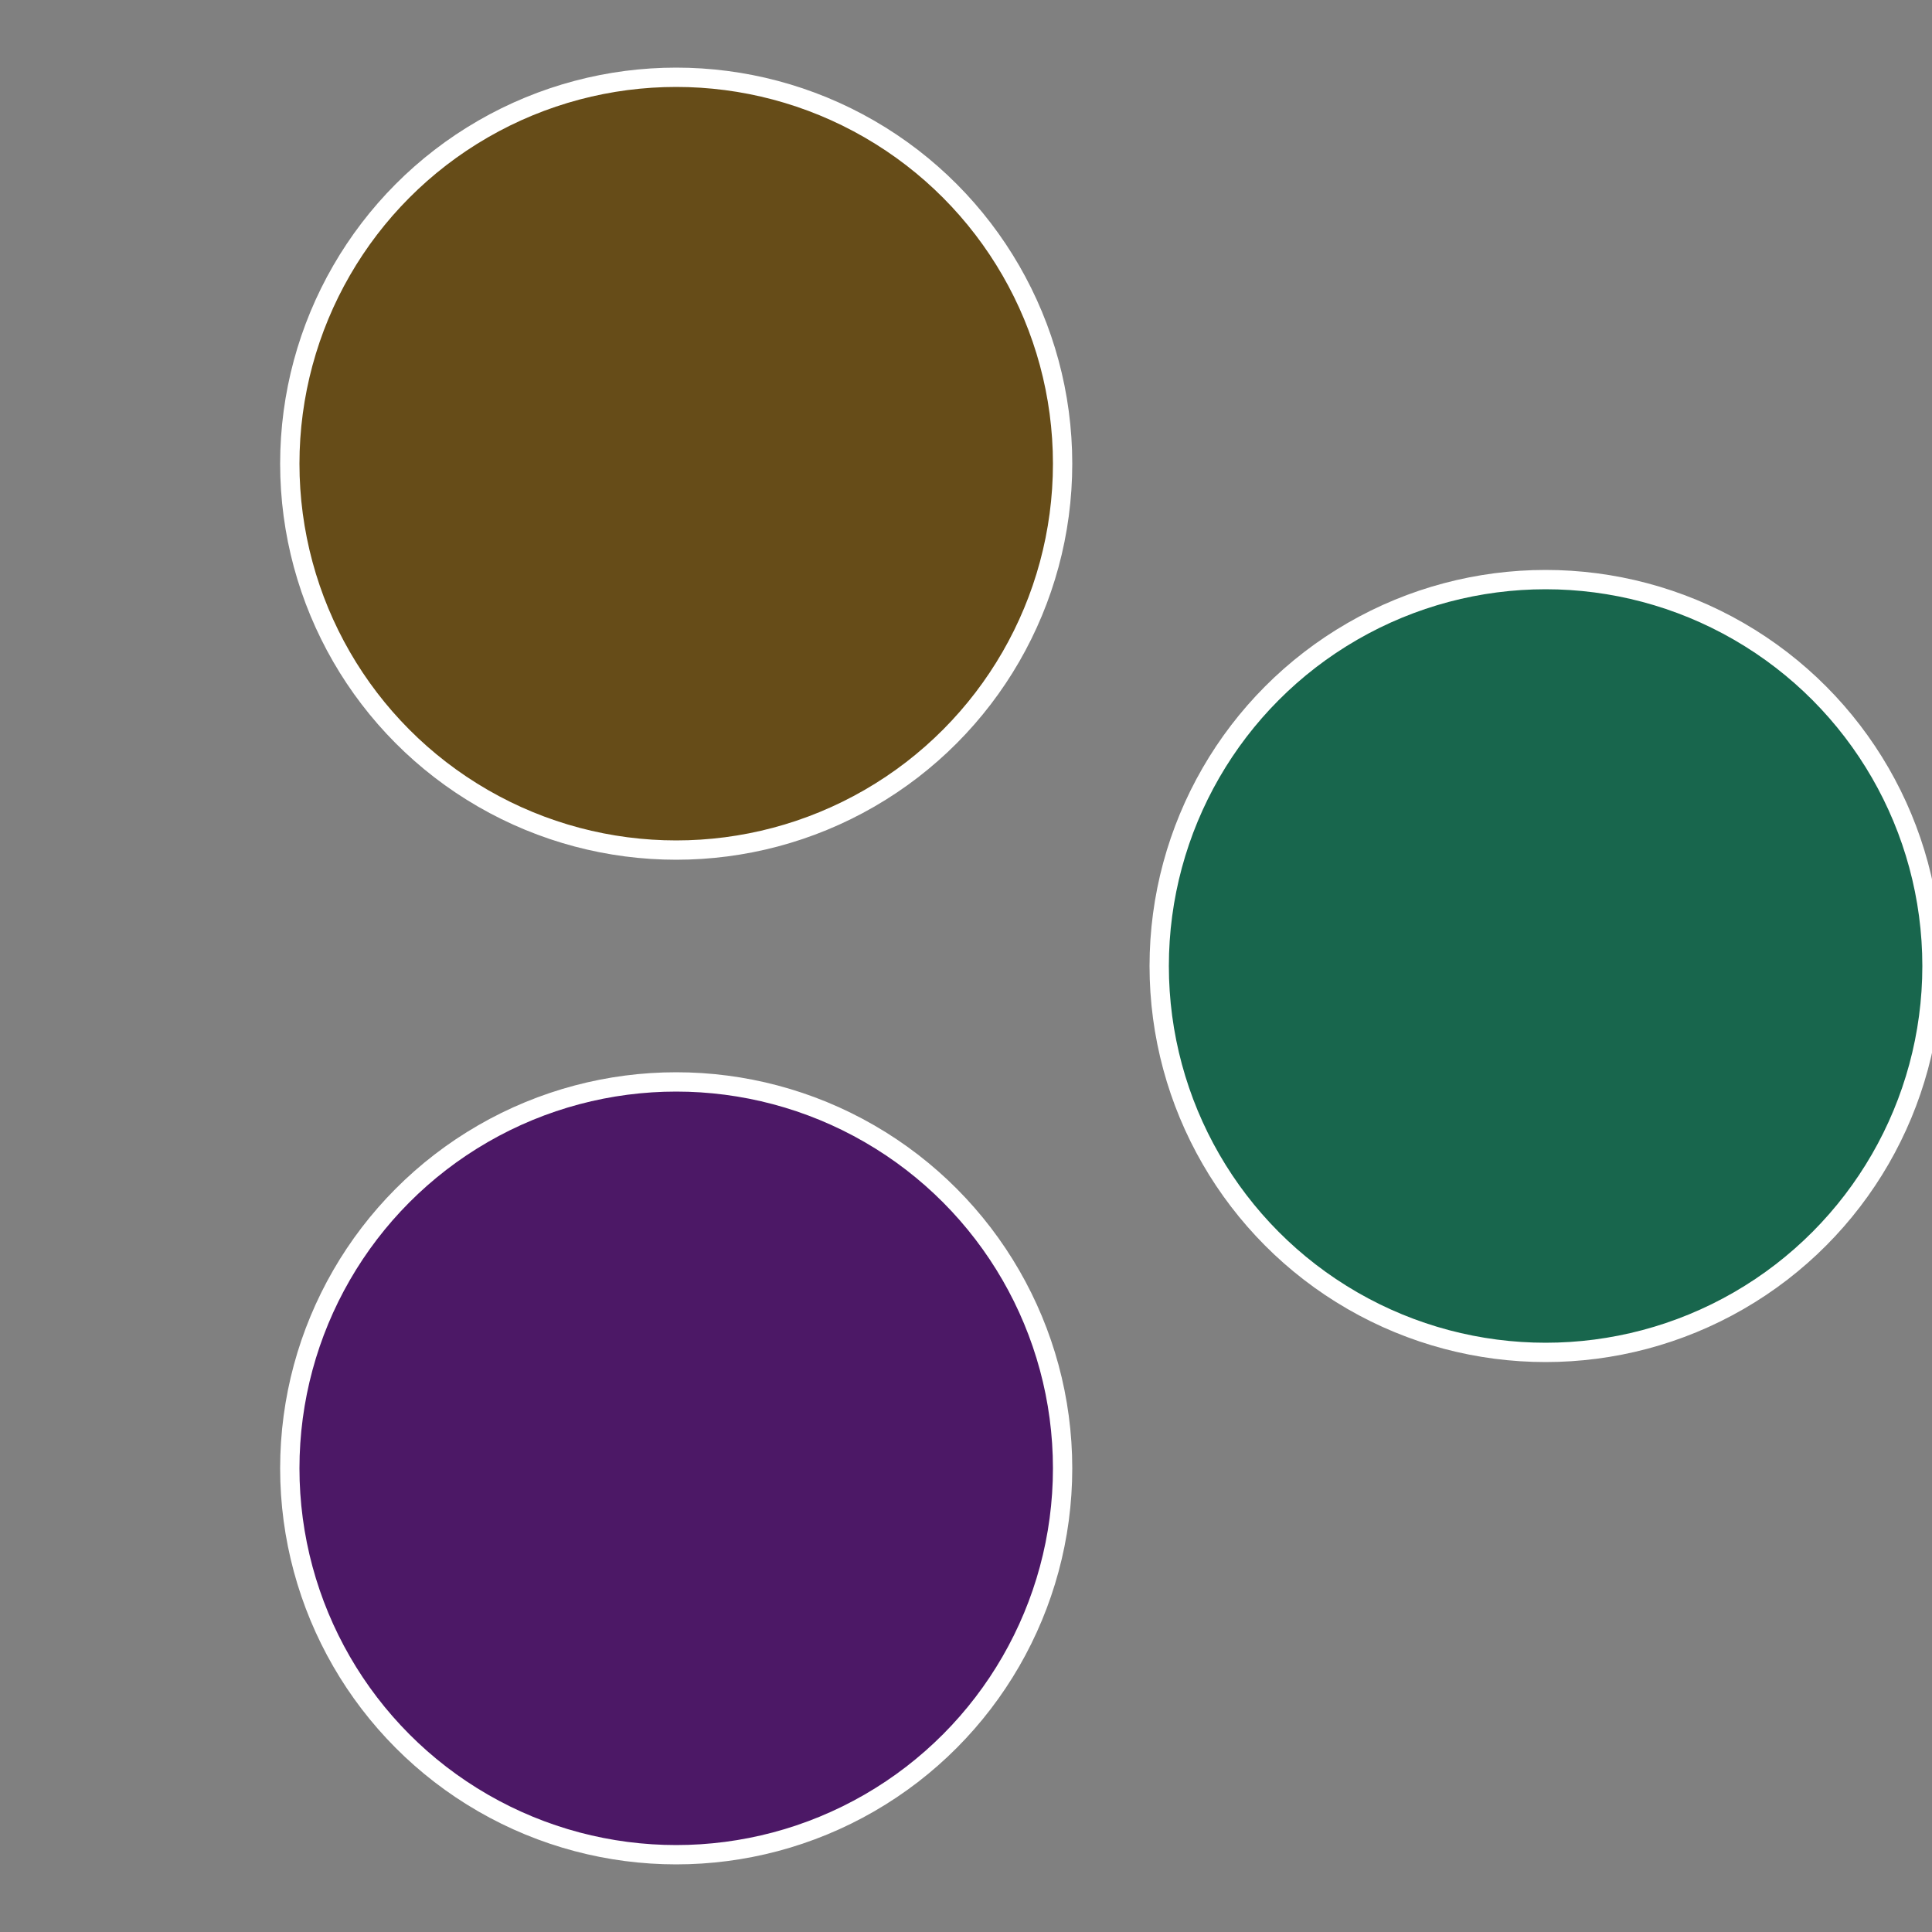 <?xml version="1.0" standalone="no"?>
<svg width="500" height="500" viewBox="-1 -1 2 2" xmlns="http://www.w3.org/2000/svg">
 
                <rect x="-1" y="-1" width="2" height="2" fill="#808080" stroke="none"/>
 
                <circle cx="0.6" cy="0" r="0.4" fill="#18664d" stroke="#fff" stroke-width="1%" />
             
                <circle cx="-0.3" cy="0.52" r="0.4" fill="#4c1866" stroke="#fff" stroke-width="1%" />
             
                <circle cx="-0.3" cy="-0.52" r="0.4" fill="#664c18" stroke="#fff" stroke-width="1%" />
            </svg>

